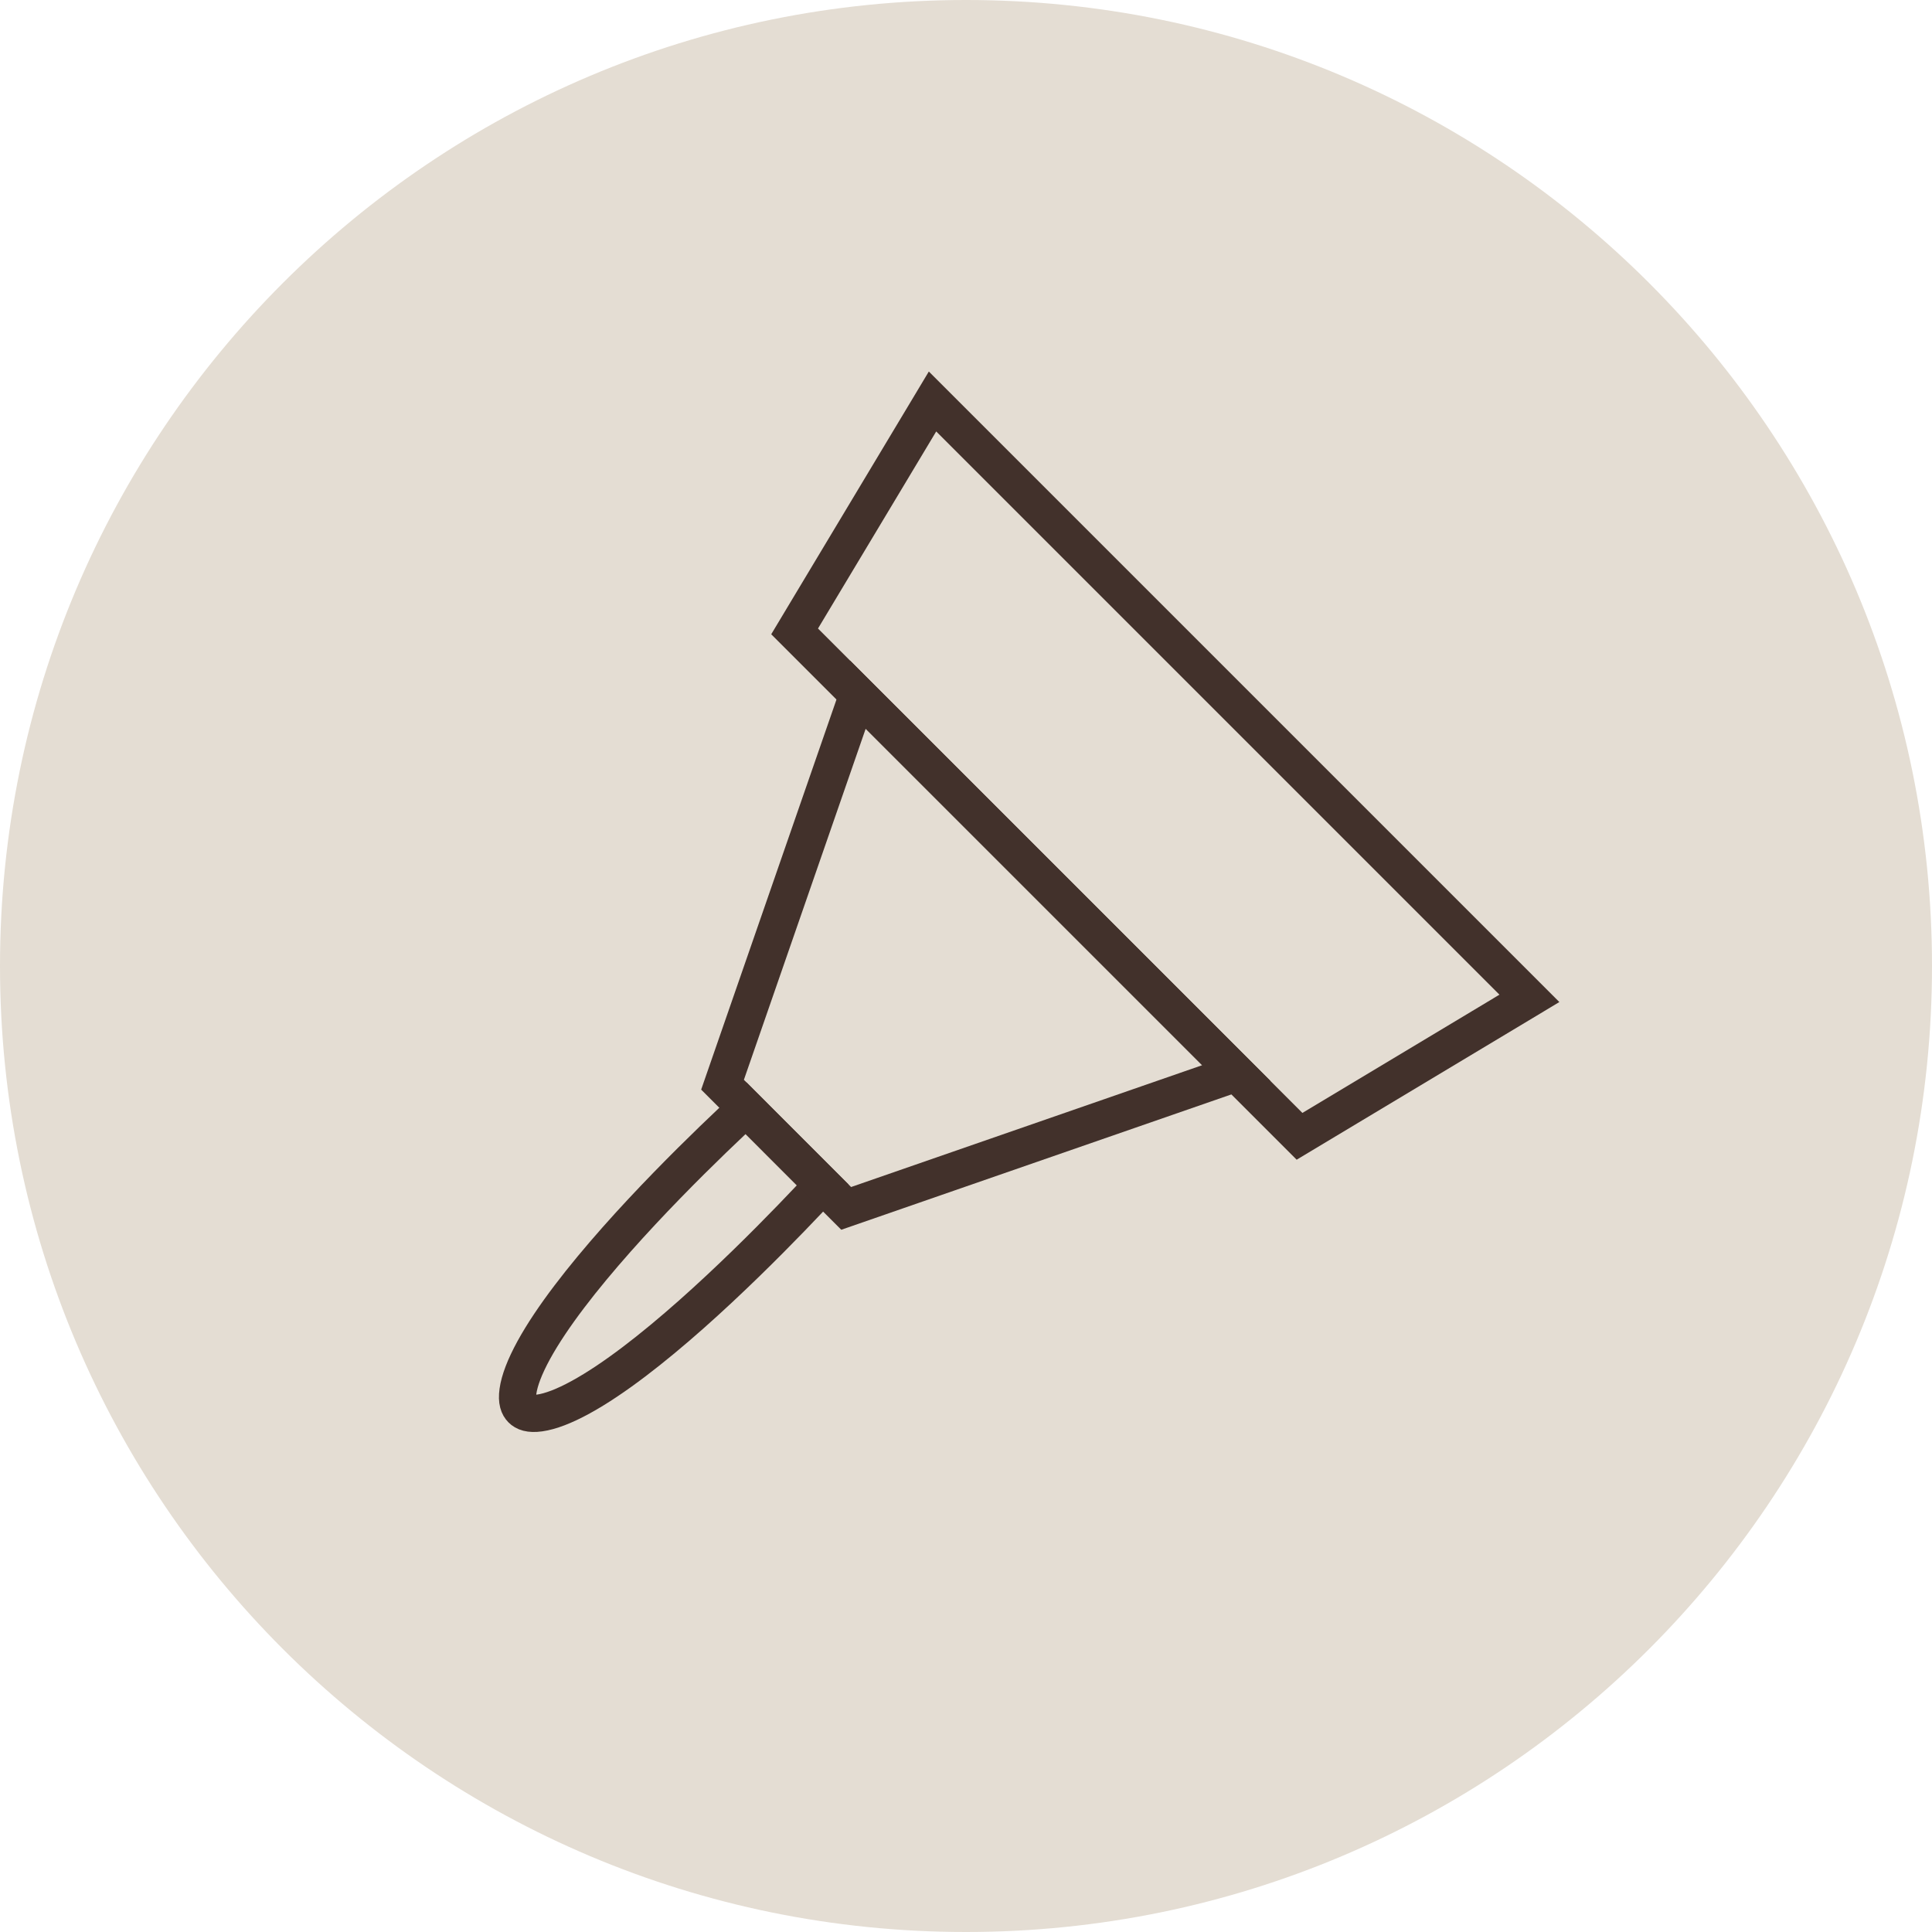 <?xml version="1.0" encoding="UTF-8"?> <svg xmlns="http://www.w3.org/2000/svg" xmlns:xlink="http://www.w3.org/1999/xlink" width="52px" height="52px" viewBox="0 0 52 52" version="1.1"><title>icon-porte-mine</title><desc>Created with Sketch.</desc><defs></defs><g id="Page-1" stroke="none" stroke-width="1" fill="none" fill-rule="evenodd"><g id="icon-porte-mine"><path d="M26,52 C40.359,52 52,40.359 52,26 C52,11.641 40.359,0 26,0 C11.641,0 0,11.641 0,26 C0,40.359 11.641,52 26,52 Z" id="Shape" fill="#E4DDD3" fill-rule="nonzero"></path><path d="M14.04,37.931 C13.963,37.853 13.902,37.721 13.941,37.444 C13.981,37.158 14.122,36.785 14.367,36.337 C14.856,35.445 15.684,34.391 16.59,33.367 C17.492,32.349 18.452,31.384 19.188,30.672 C19.553,30.32 19.861,30.03 20.08,29.828 L22.142,31.891 C21.94,32.109 21.651,32.418 21.298,32.782 C20.586,33.518 19.621,34.478 18.603,35.38 C17.579,36.287 16.526,37.114 15.634,37.603 C15.186,37.849 14.813,37.99 14.526,38.03 C14.249,38.069 14.117,38.008 14.04,37.931 Z" id="Shape" stroke="#42312B"></path><polygon id="Shape" stroke="#42312B" points="21.387 16.994 25.099 10.806 41.164 26.871 34.977 30.584"></polygon><polygon id="Shape" stroke="#42312B" points="19.447 29.195 23.089 18.696 33.275 28.881 22.775 32.524"></polygon></g></g></svg> 